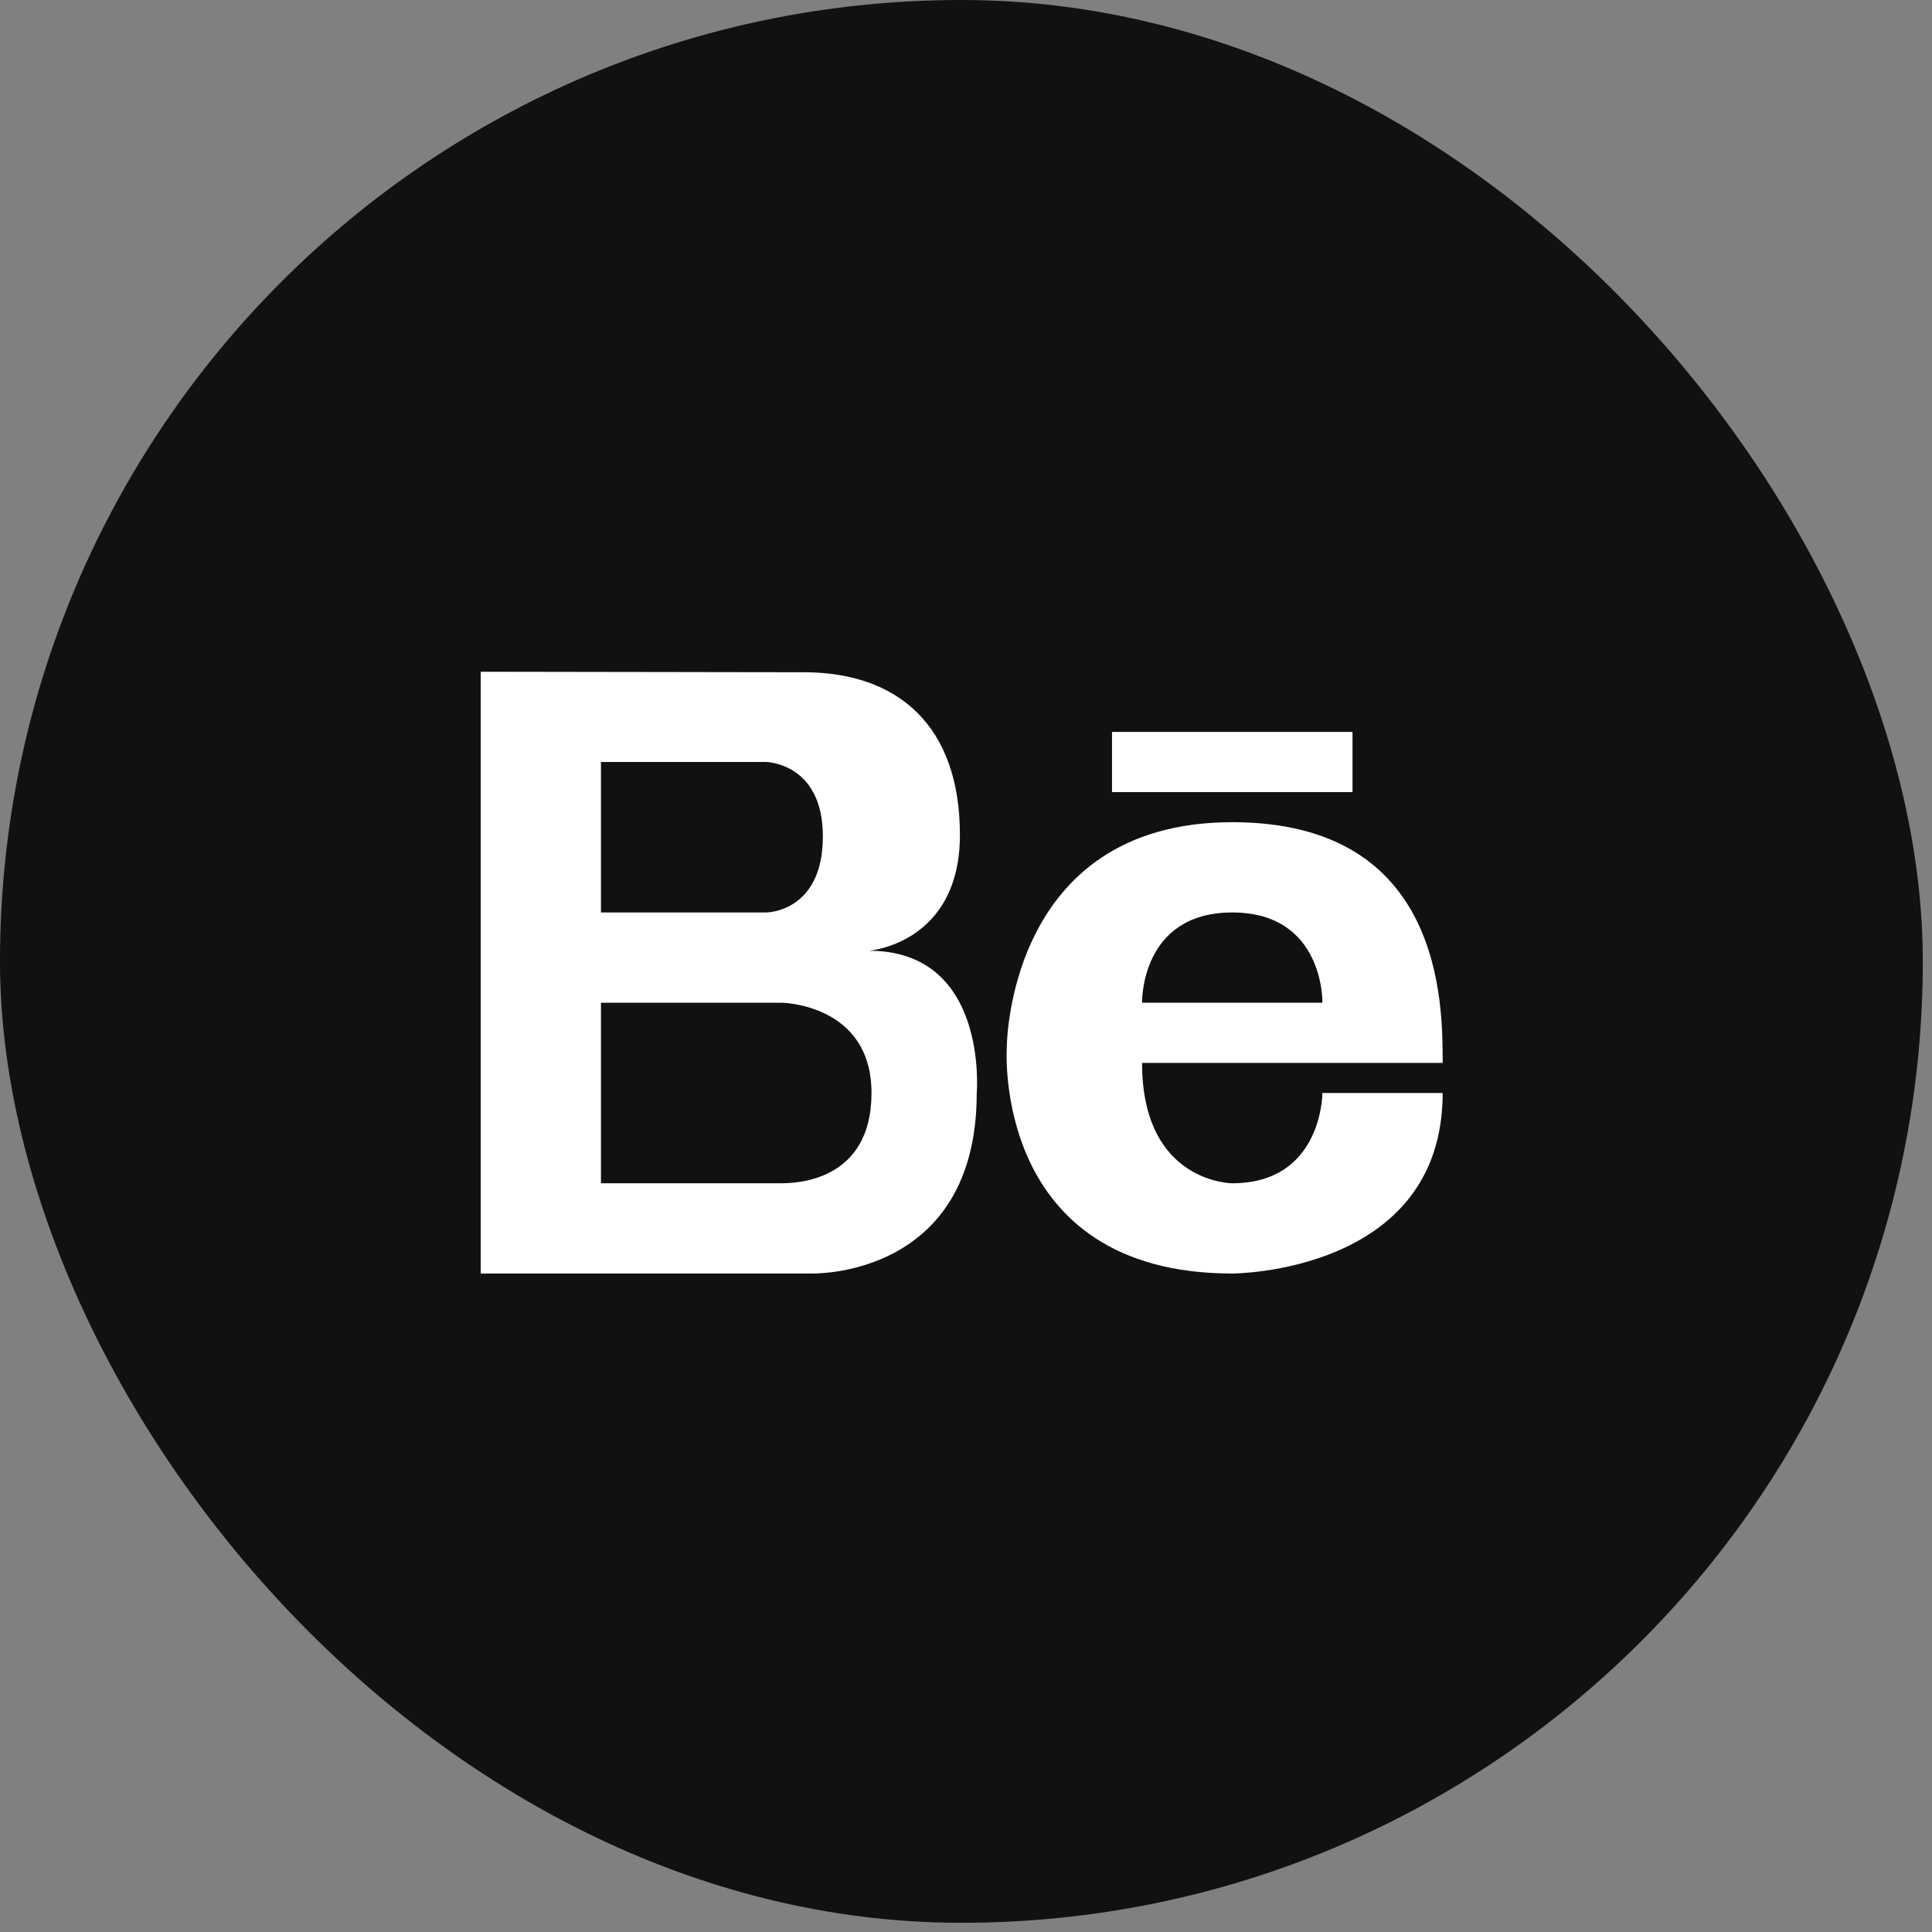 <?xml version="1.0" encoding="UTF-8"?> <svg xmlns="http://www.w3.org/2000/svg" width="92" height="92" viewBox="0 0 92 92" fill="none"><rect x="0" y="0" width="92" height="92" fill="#808080" stroke="none"/><rect width="91.562" height="91.562" rx="45.781" fill="#111111"></rect><path d="M41.377 45.273C41.377 45.273 45.71 44.943 45.71 39.754C45.71 34.568 42.772 32.012 38.279 32.012L22.891 31.988V60.644H38.637C38.637 60.644 46.511 60.893 46.511 52.047C46.511 52.047 47.089 45.273 41.377 45.273ZM28.617 36.286H36.49C36.49 36.286 39.184 36.331 39.184 39.827C39.184 43.45 36.49 43.45 36.49 43.45H28.617V36.286ZM37.206 56.345H28.617V47.748H37.206C37.206 47.748 41.5 47.793 41.5 52.047C41.5 56.301 37.824 56.345 37.206 56.345Z" fill="white"></path><path d="M58.679 39.152C47.924 39.152 47.942 49.898 47.942 49.898C47.942 49.898 47.227 60.644 58.679 60.644C58.679 60.644 68.699 60.644 68.699 52.047H62.973C62.973 52.047 62.973 56.346 58.679 56.346C58.679 56.346 54.384 56.346 54.384 50.615C54.384 50.615 65.836 50.615 68.699 50.615C68.699 47.749 68.699 39.152 58.679 39.152ZM54.384 47.749C54.384 47.749 54.29 43.451 58.679 43.451C63.066 43.451 62.973 47.749 62.973 47.749H54.384Z" fill="white"></path><path d="M64.405 34.854H52.953V37.719H64.405V34.854Z" fill="white"></path></svg> 